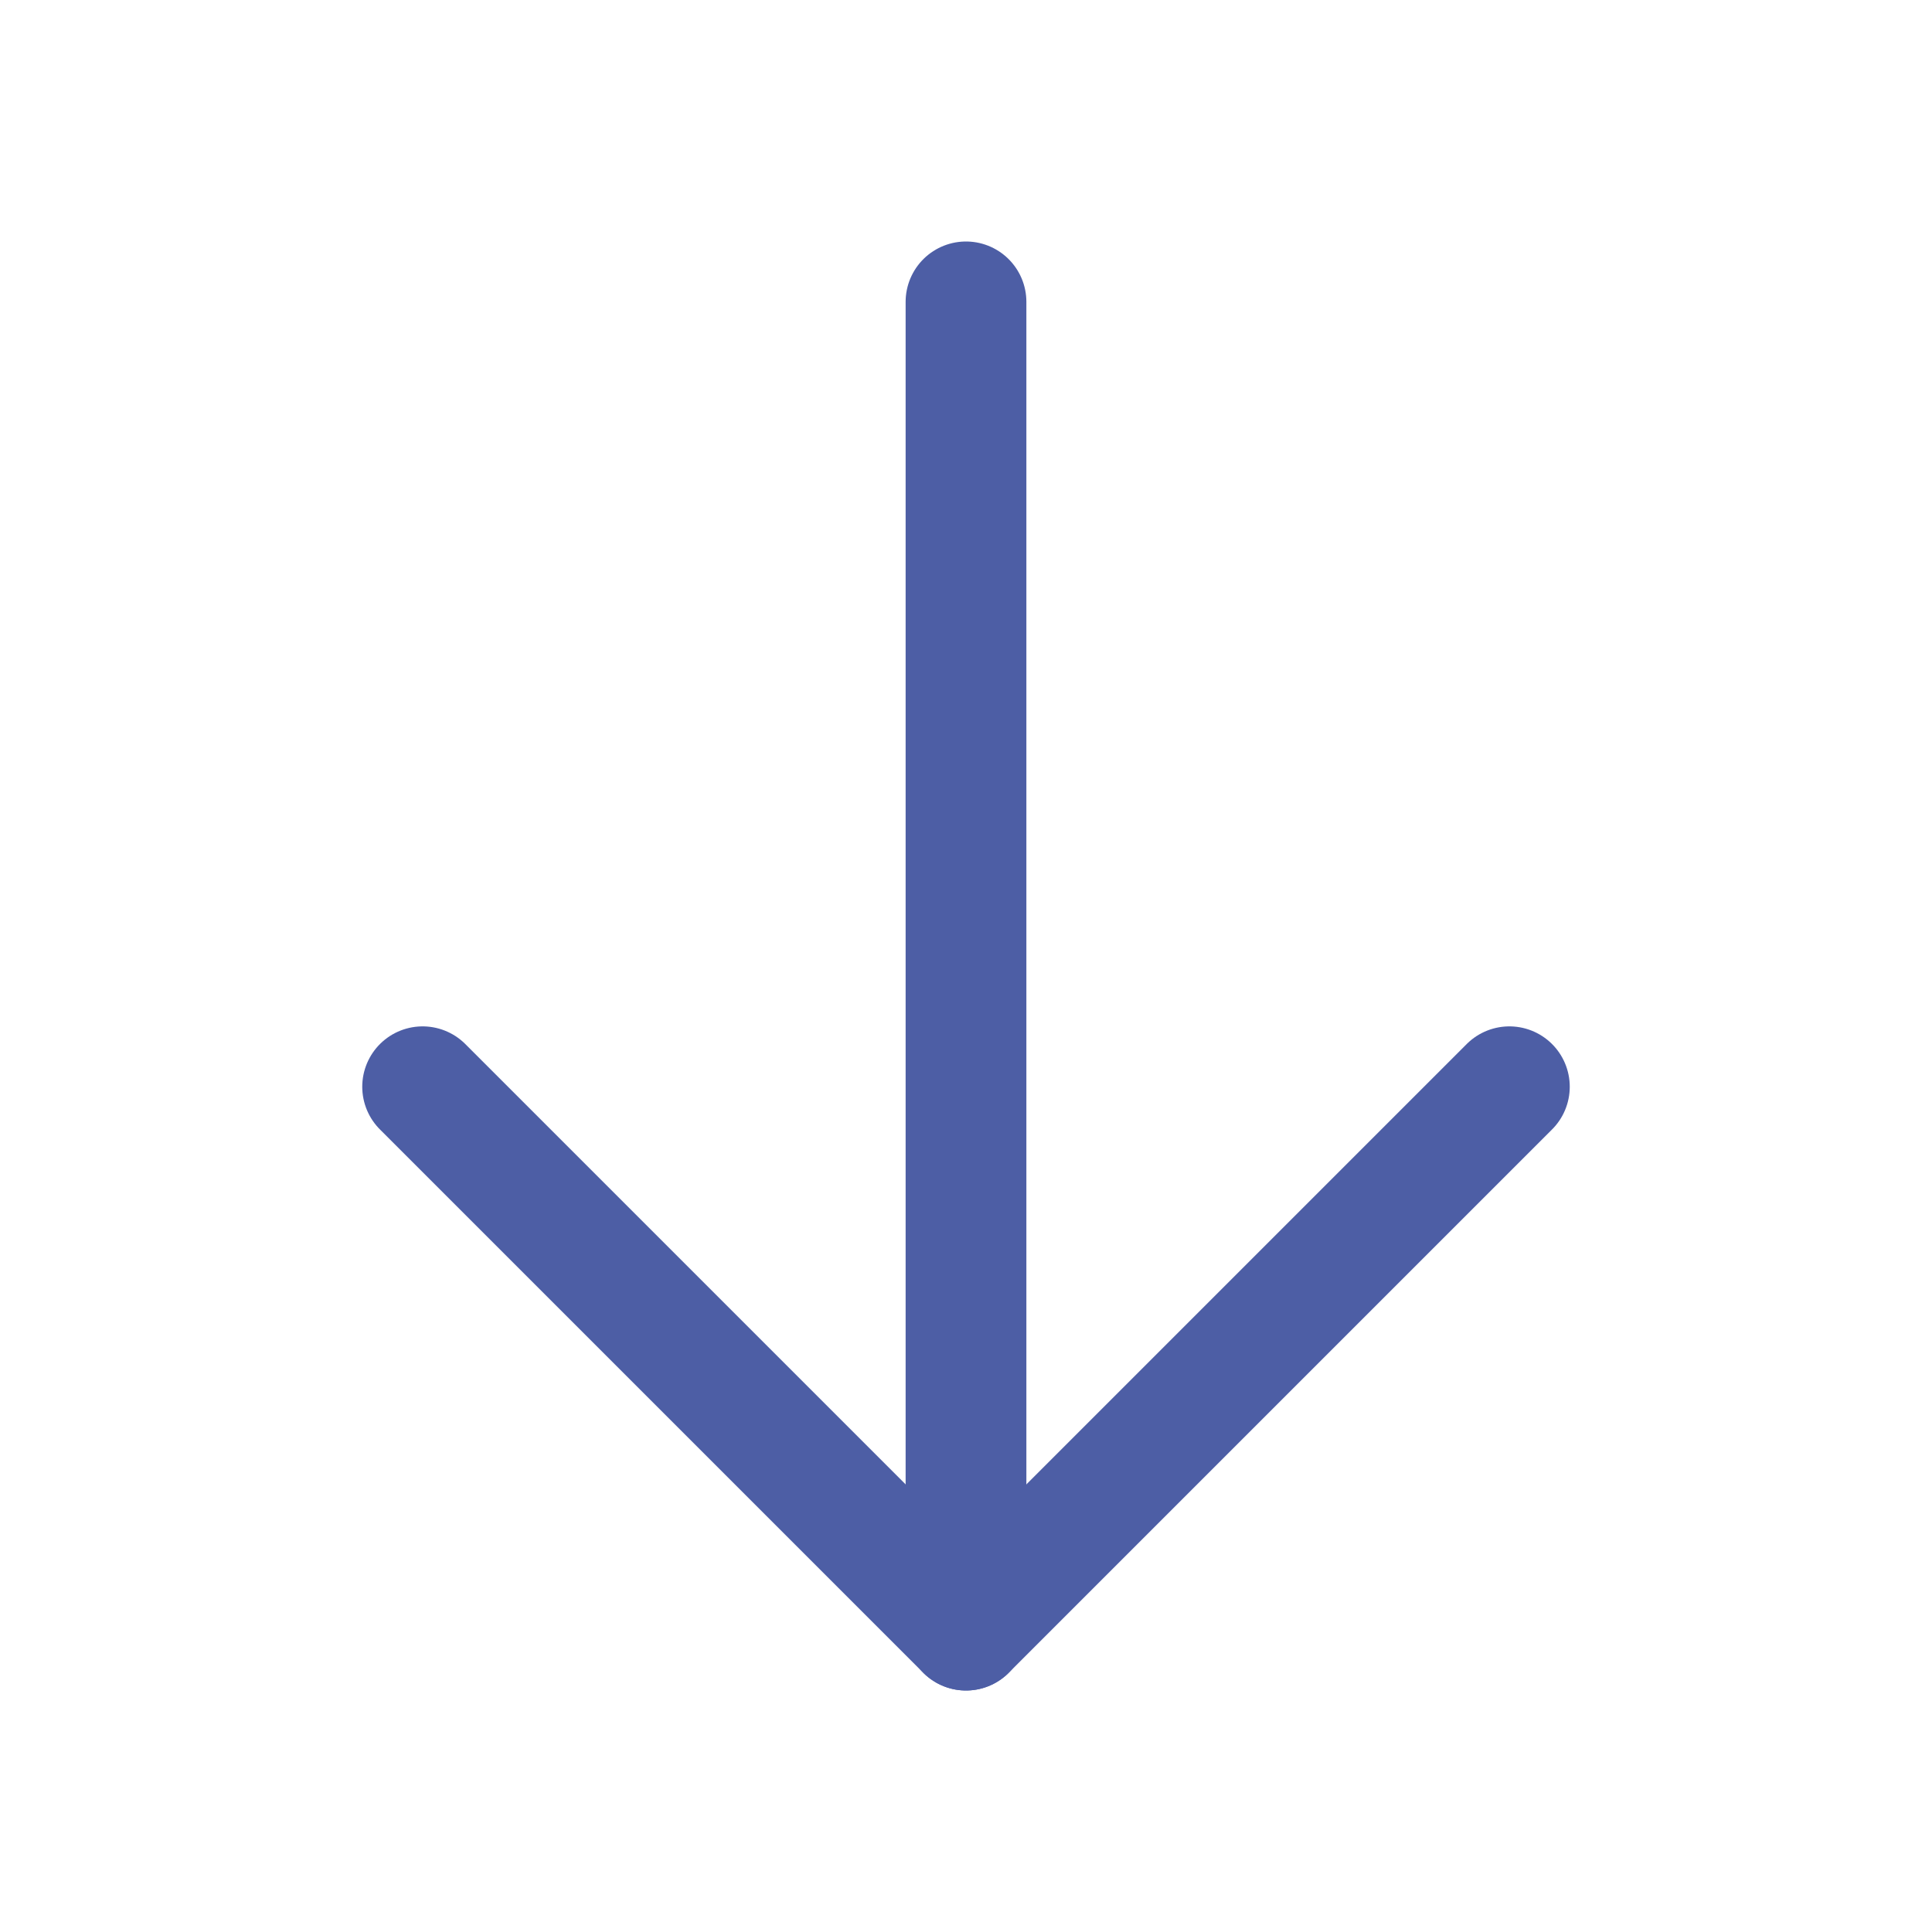 <?xml version="1.0" encoding="UTF-8"?> <svg xmlns="http://www.w3.org/2000/svg" width="32" height="32" viewBox="0 0 32 32" fill="none"><path d="M16 5V27" stroke="#4D5EA5" stroke-width="2" stroke-linecap="round" stroke-linejoin="round"></path><path d="M7 18L16 27L25 18" stroke="#4D5EA5" stroke-width="2" stroke-linecap="round" stroke-linejoin="round"></path></svg> 